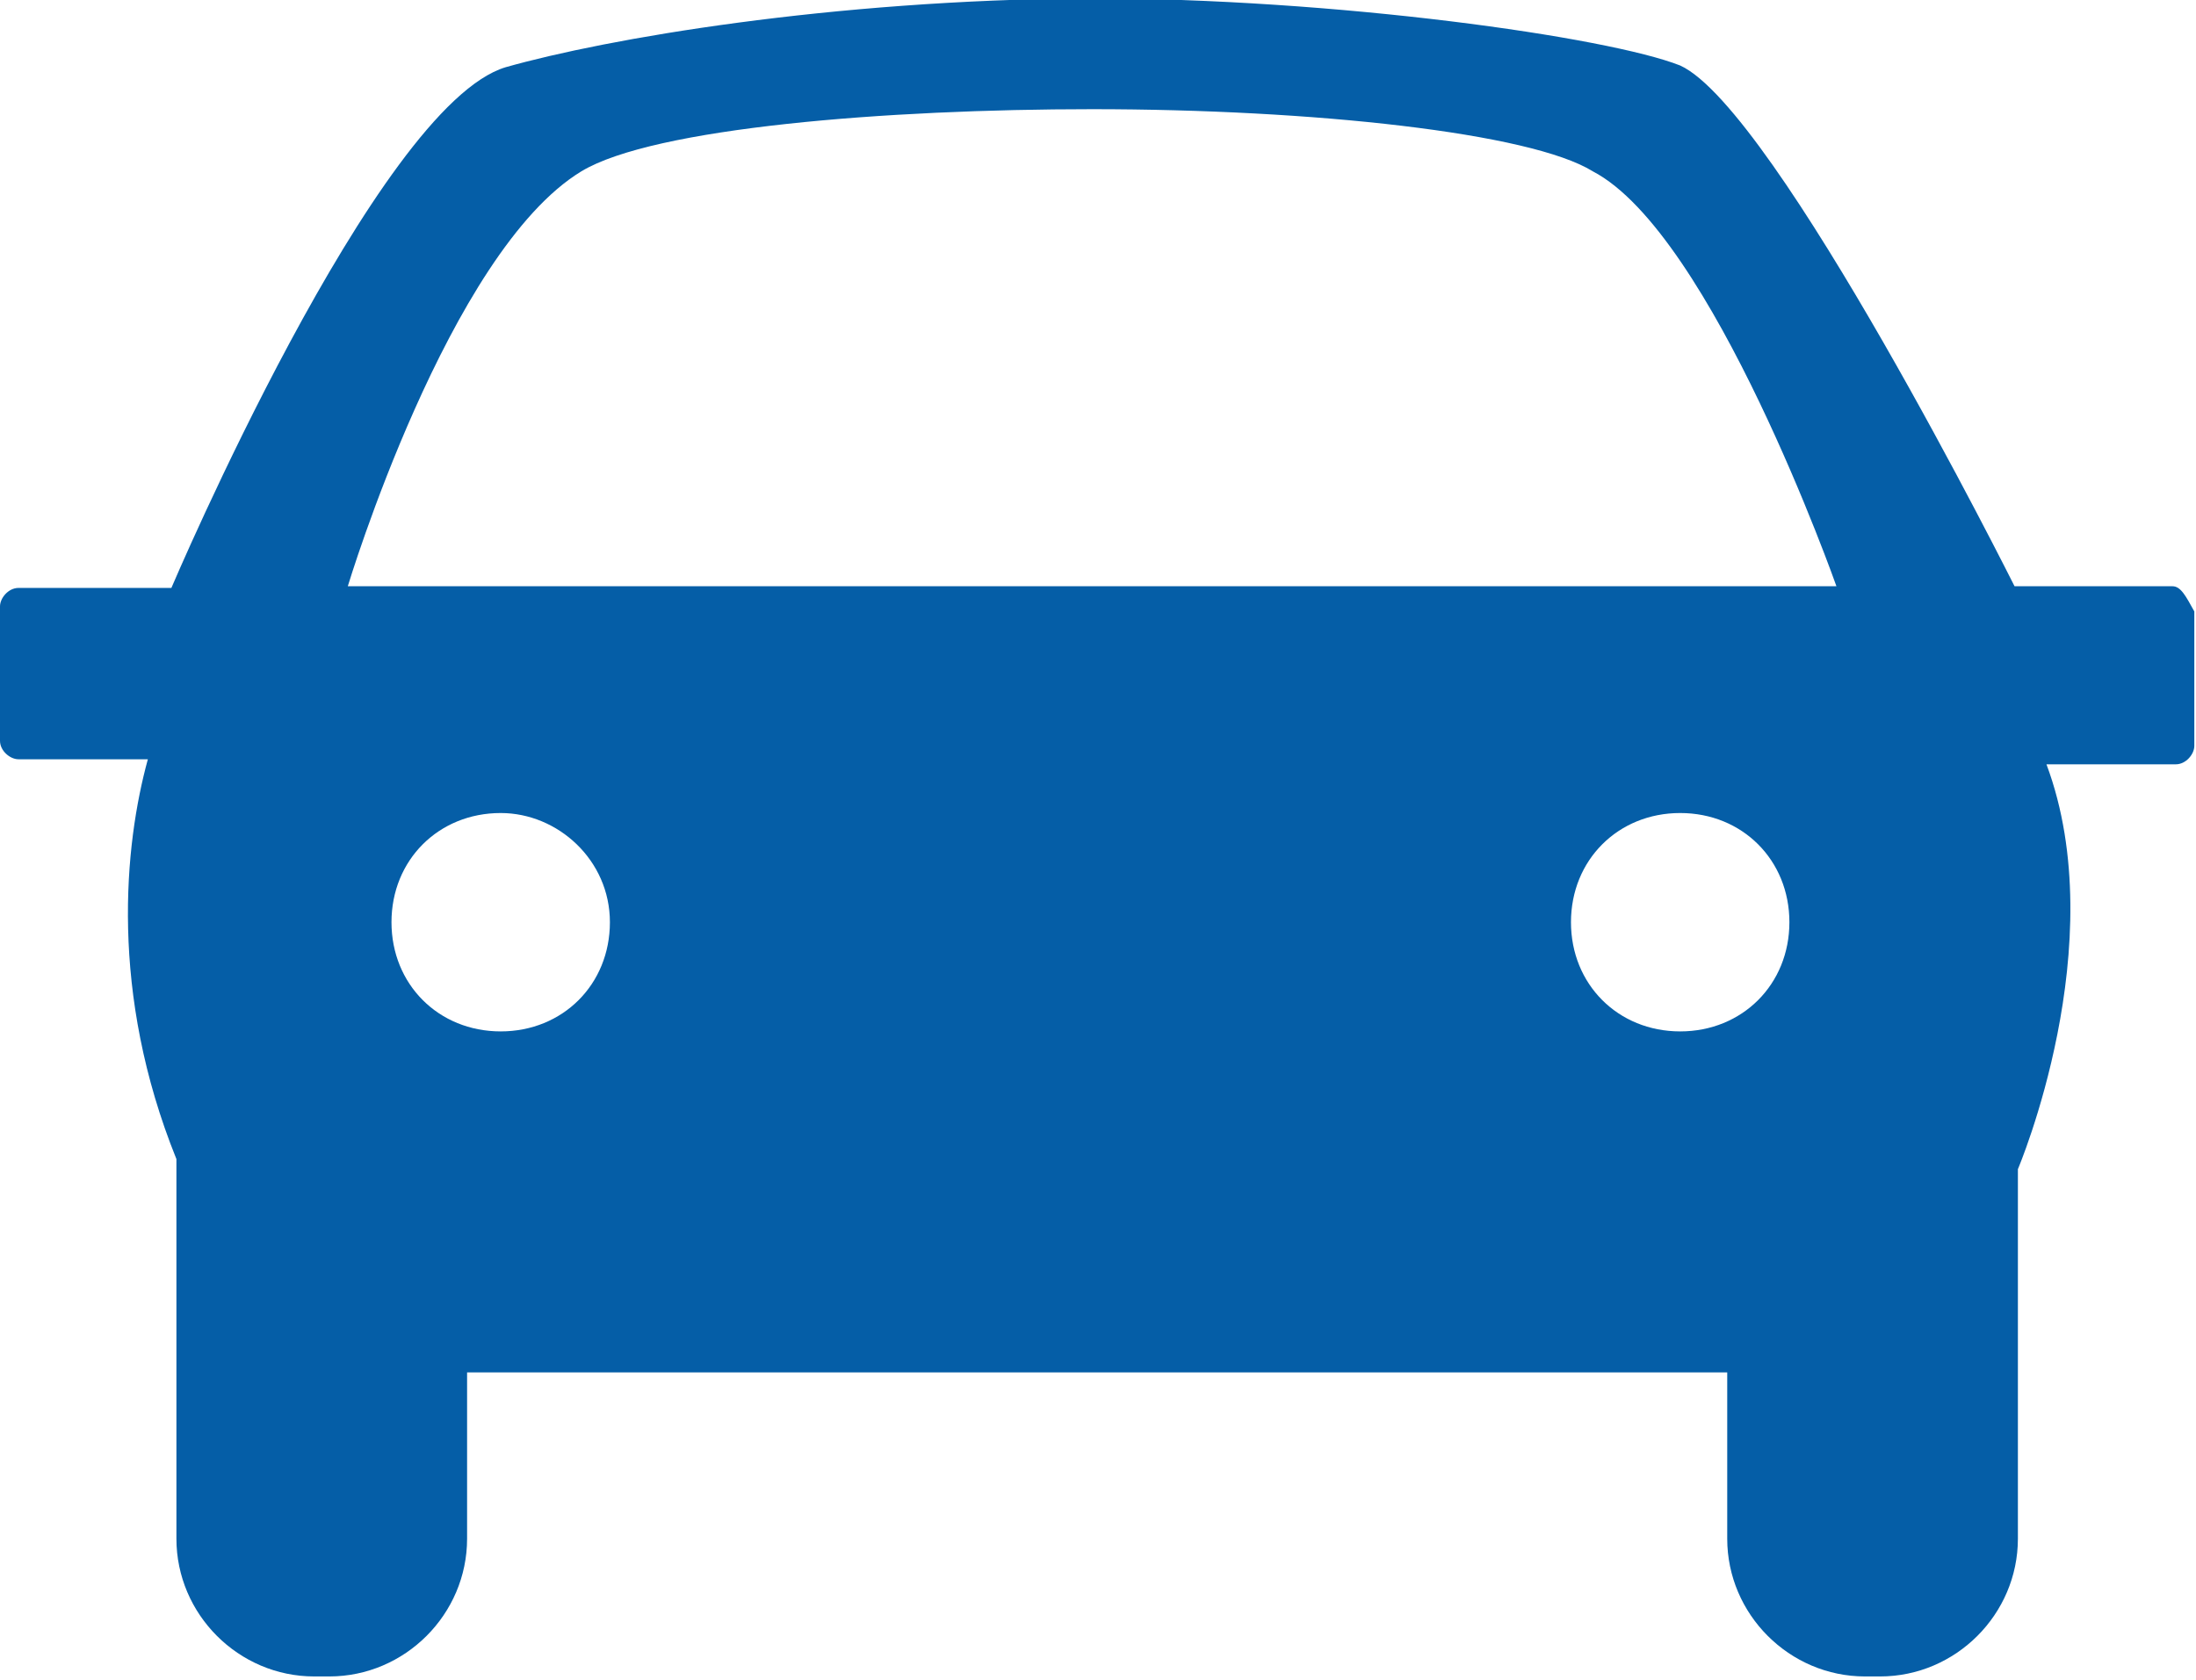 <?xml version="1.0" encoding="utf-8"?>
<!-- Generator: Adobe Illustrator 21.1.0, SVG Export Plug-In . SVG Version: 6.00 Build 0)  -->
<svg version="1.1" id="Ebene_1" xmlns="http://www.w3.org/2000/svg" xmlns:xlink="http://www.w3.org/1999/xlink" x="0px" y="0px"
	 width="130.7px" height="100px" viewBox="0 0 130.7 100" enable-background="new 0 0 130.7 100" xml:space="preserve">
<path fill="#055EA7" d="M129.3,34.9h-9.4c0,0-14.2-28.4-19.9-31c-4.3-1.7-20.5-4-35.2-4C49.4,0,36.1,2.3,30.1,4
	c-7.7,2.3-19.9,31-19.9,31H1.1C0.5,35,0,35.6,0,36.1v8c0,0.6,0.6,1.1,1.1,1.1h7.7C7.4,50.3,6.5,59.1,10.5,69v2.8v9.9v9.9
	c0,4.5,3.7,8.2,8.2,8.2h0.9c4.5,0,8.2-3.7,8.2-8.2v-9.9h75v9.9c0,4.5,3.7,8.2,8.2,8.2h0.9c4.5,0,8.2-3.7,8.2-8.2v-9.9V69.6
	c0,0,5.7-13.4,1.7-24.1h7.7c0.6,0,1.1-0.6,1.1-1.1v-8C130.1,35.5,129.8,34.9,129.3,34.9z M29.8,61.4c-3.7,0-6.5-2.8-6.5-6.5
	s2.8-6.5,6.5-6.5c3.4,0,6.5,2.8,6.5,6.5S33.5,61.4,29.8,61.4z M100,61.4c-3.7,0-6.5-2.8-6.5-6.5s2.8-6.5,6.5-6.5s6.5,2.8,6.5,6.5
	S103.7,61.4,100,61.4z M20.7,34.9c0,0,6-19.9,13.9-24.7C38.9,7.6,52.8,6.5,65,6.5c13.1,0,26.1,1.4,29.8,3.7
	c7.1,3.7,14.5,24.7,14.5,24.7H20.7z"/>
</svg>
